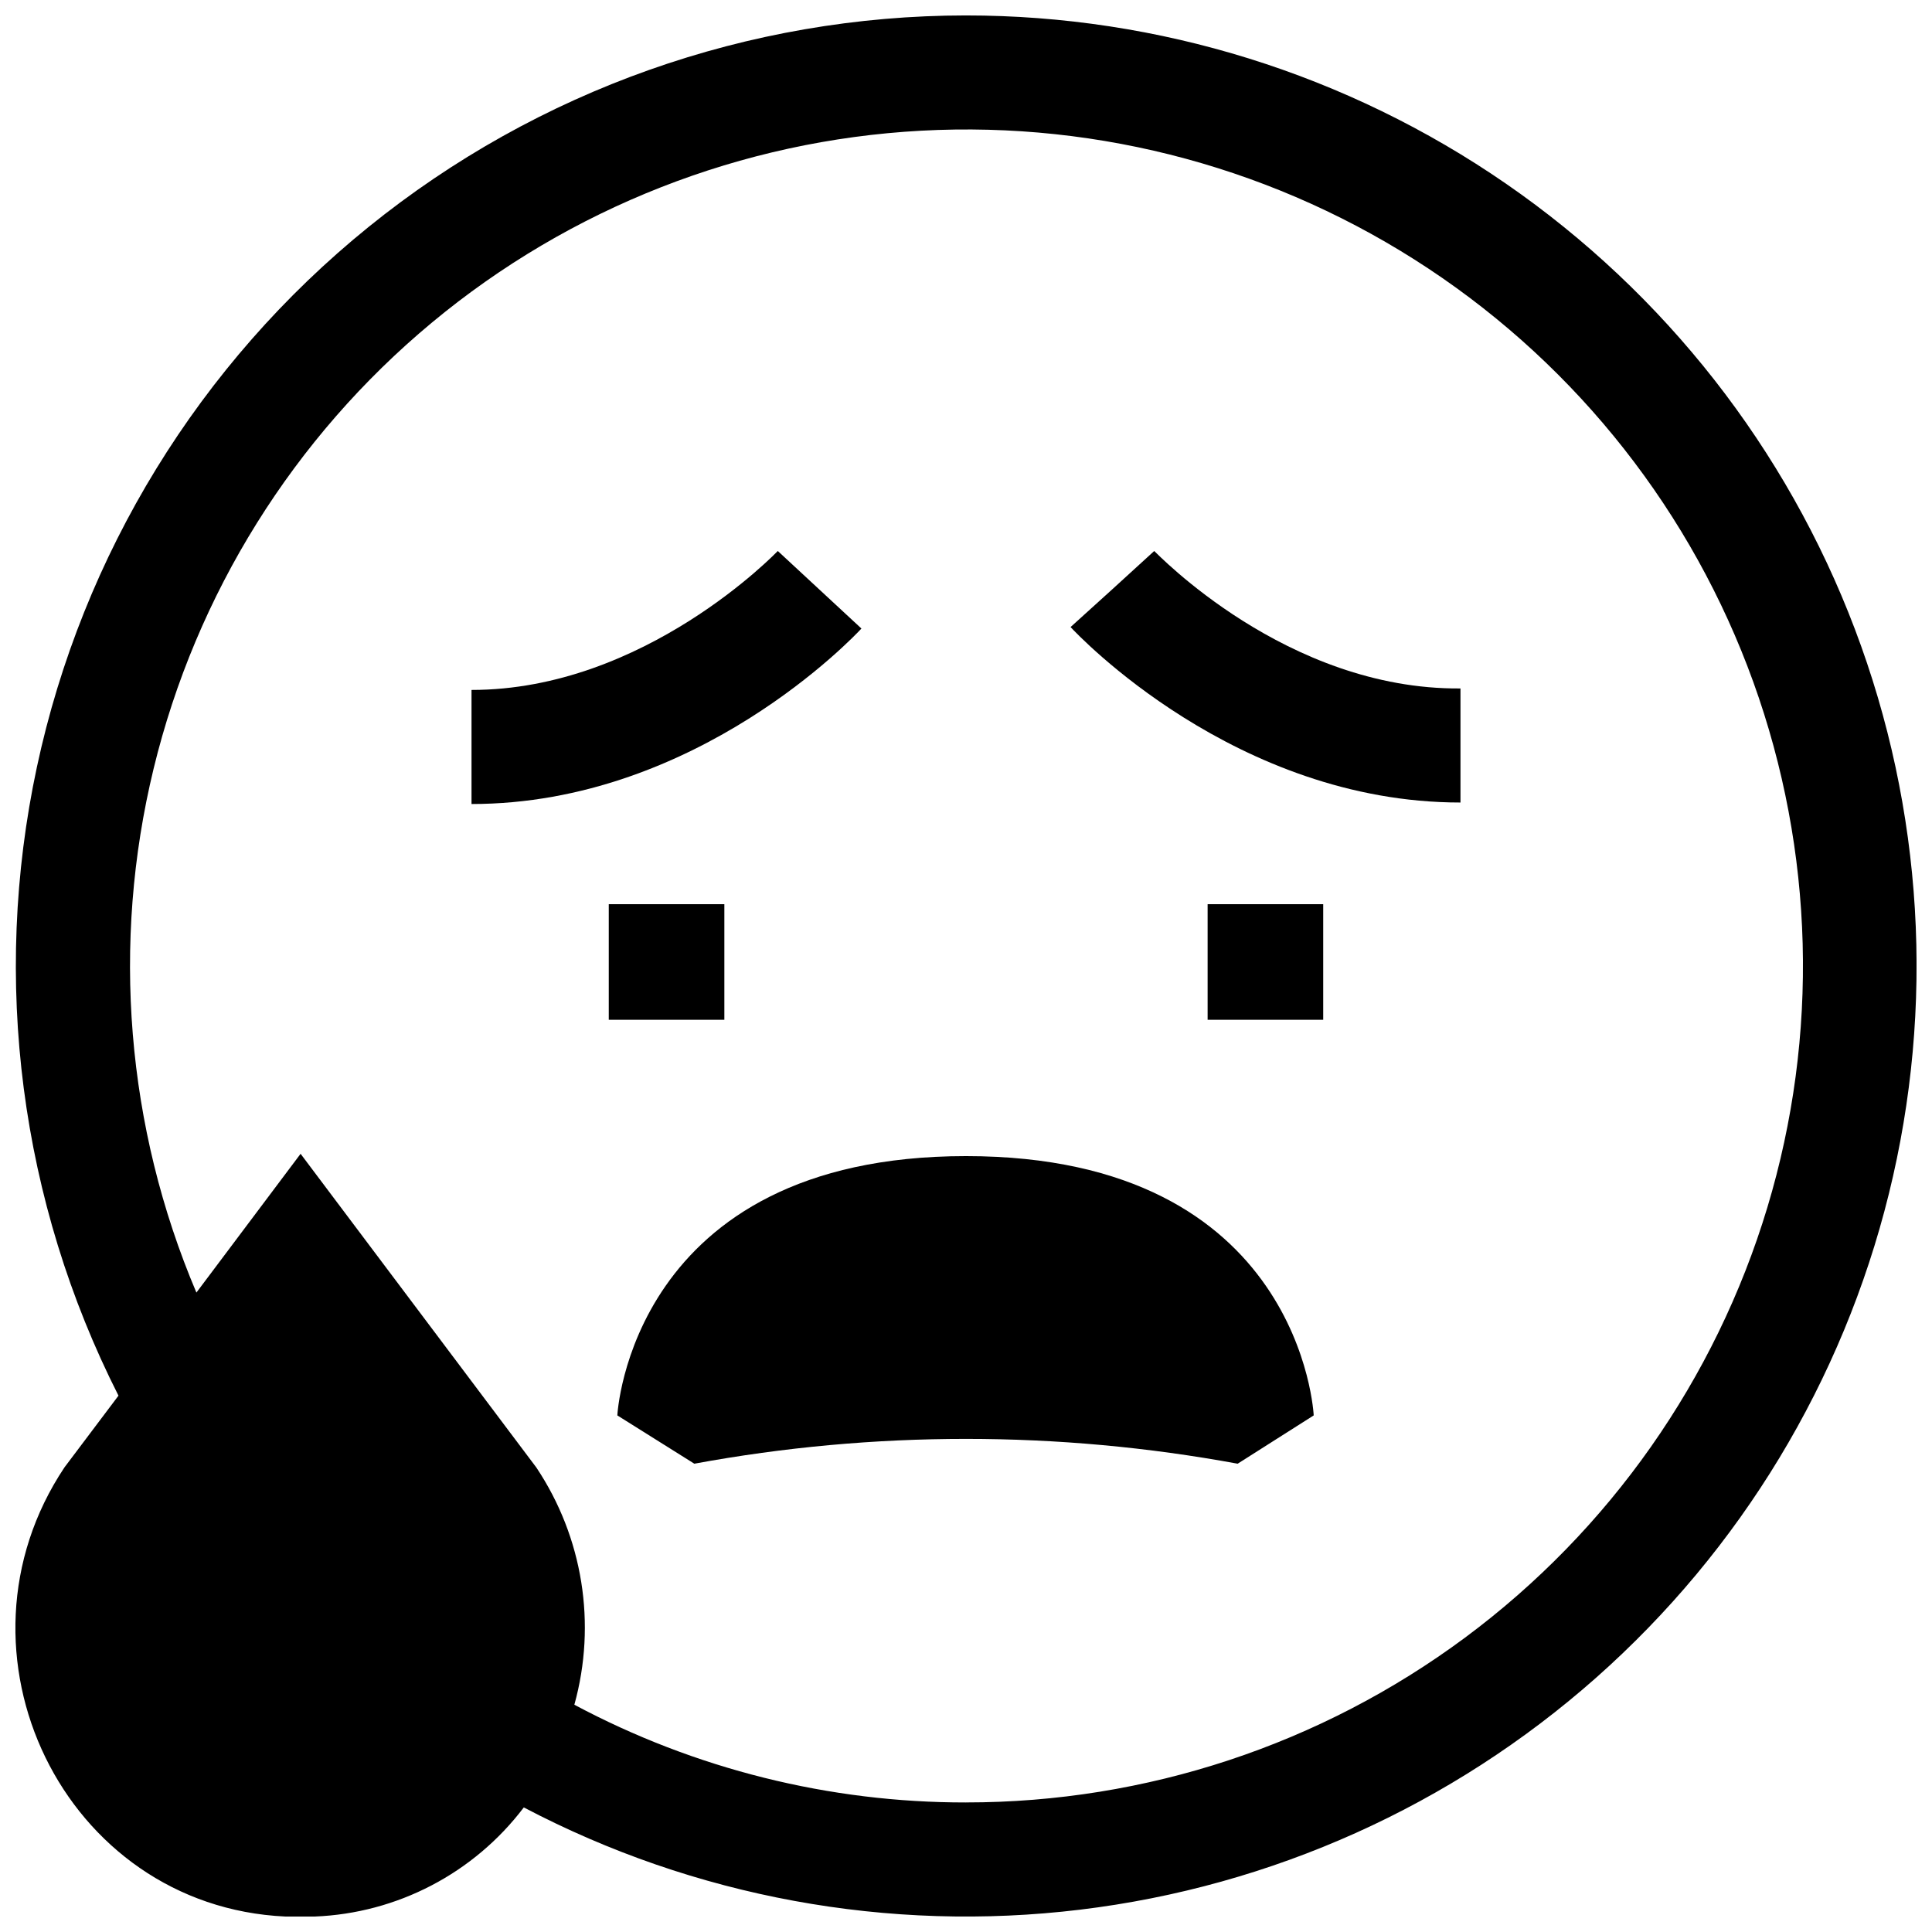 <?xml version="1.0" encoding="UTF-8"?>
<!-- Uploaded to: SVG Repo, www.svgrepo.com, Generator: SVG Repo Mixer Tools -->
<svg width="800px" height="800px" version="1.1" viewBox="144 144 512 512" xmlns="http://www.w3.org/2000/svg">
 <defs>
  <clipPath id="a">
   <path d="m148.09 148.09h503.81v503.81h-503.81z"/>
  </clipPath>
 </defs>
 <g clip-path="url(#a)">
  <path d="m400 148.09c-57.637 0.023-113.52 19.812-158.33 56.062-44.812 36.254-75.832 86.773-87.895 143.14-12.059 56.359-4.426 115.15 21.625 166.57l-14.305 18.992c-32.699 48.973-0.305 116.33 58.539 119.05h3.879 3.879 0.004c21.867-0.863 42.199-11.473 55.418-28.918 45.258 23.785 96.68 33.234 147.44 27.098 50.758-6.141 98.445-27.578 136.73-61.469s65.344-78.625 77.594-128.27c12.25-49.637 9.102-101.83-9.02-149.63-18.121-47.809-50.359-88.973-92.434-118.02-42.074-29.047-91.992-44.602-143.12-44.602zm0 473.58c-36.199 0.043-71.852-8.852-103.79-25.898 5.945-21.426 2.269-44.379-10.078-62.875l-62.473-83.129-27.609 36.777v0.004c-18.602-43.863-22.578-92.551-11.34-138.85 11.242-46.301 37.098-87.746 73.738-118.2 36.641-30.453 82.117-48.289 129.69-50.863 47.574-2.578 94.711 10.238 134.43 36.555 39.715 26.312 69.898 64.723 86.074 109.54 16.172 44.816 17.48 93.648 3.723 139.26-13.754 45.613-41.84 85.582-80.09 113.98-38.254 28.398-84.641 43.719-132.28 43.691z"/>
 </g>
 <path d="m305.33 383.62h30.633v30.633h-30.633z"/>
 <path d="m464.03 383.62h30.633v30.633h-30.633z"/>
 <path d="m449.88 290.02-11.035 10.078-11.133 10.078c1.762 1.914 43.73 46.5 103.33 46.5v-30.23c-46.148 0.402-80.66-36.07-81.164-36.426z"/>
 <path d="m372.29 310.57-22.168-20.555c-0.352 0.352-35.266 36.828-81.164 36.828v30.23c59.602-0.004 101.57-44.59 103.33-46.504z"/>
 <path d="m400 450.38c-89.023 0-92.398 68.719-92.398 68.719l20.402 12.797c47.598-8.766 96.395-8.766 143.99 0l20.152-12.797s-3.121-68.719-92.145-68.719z"/>
</svg>